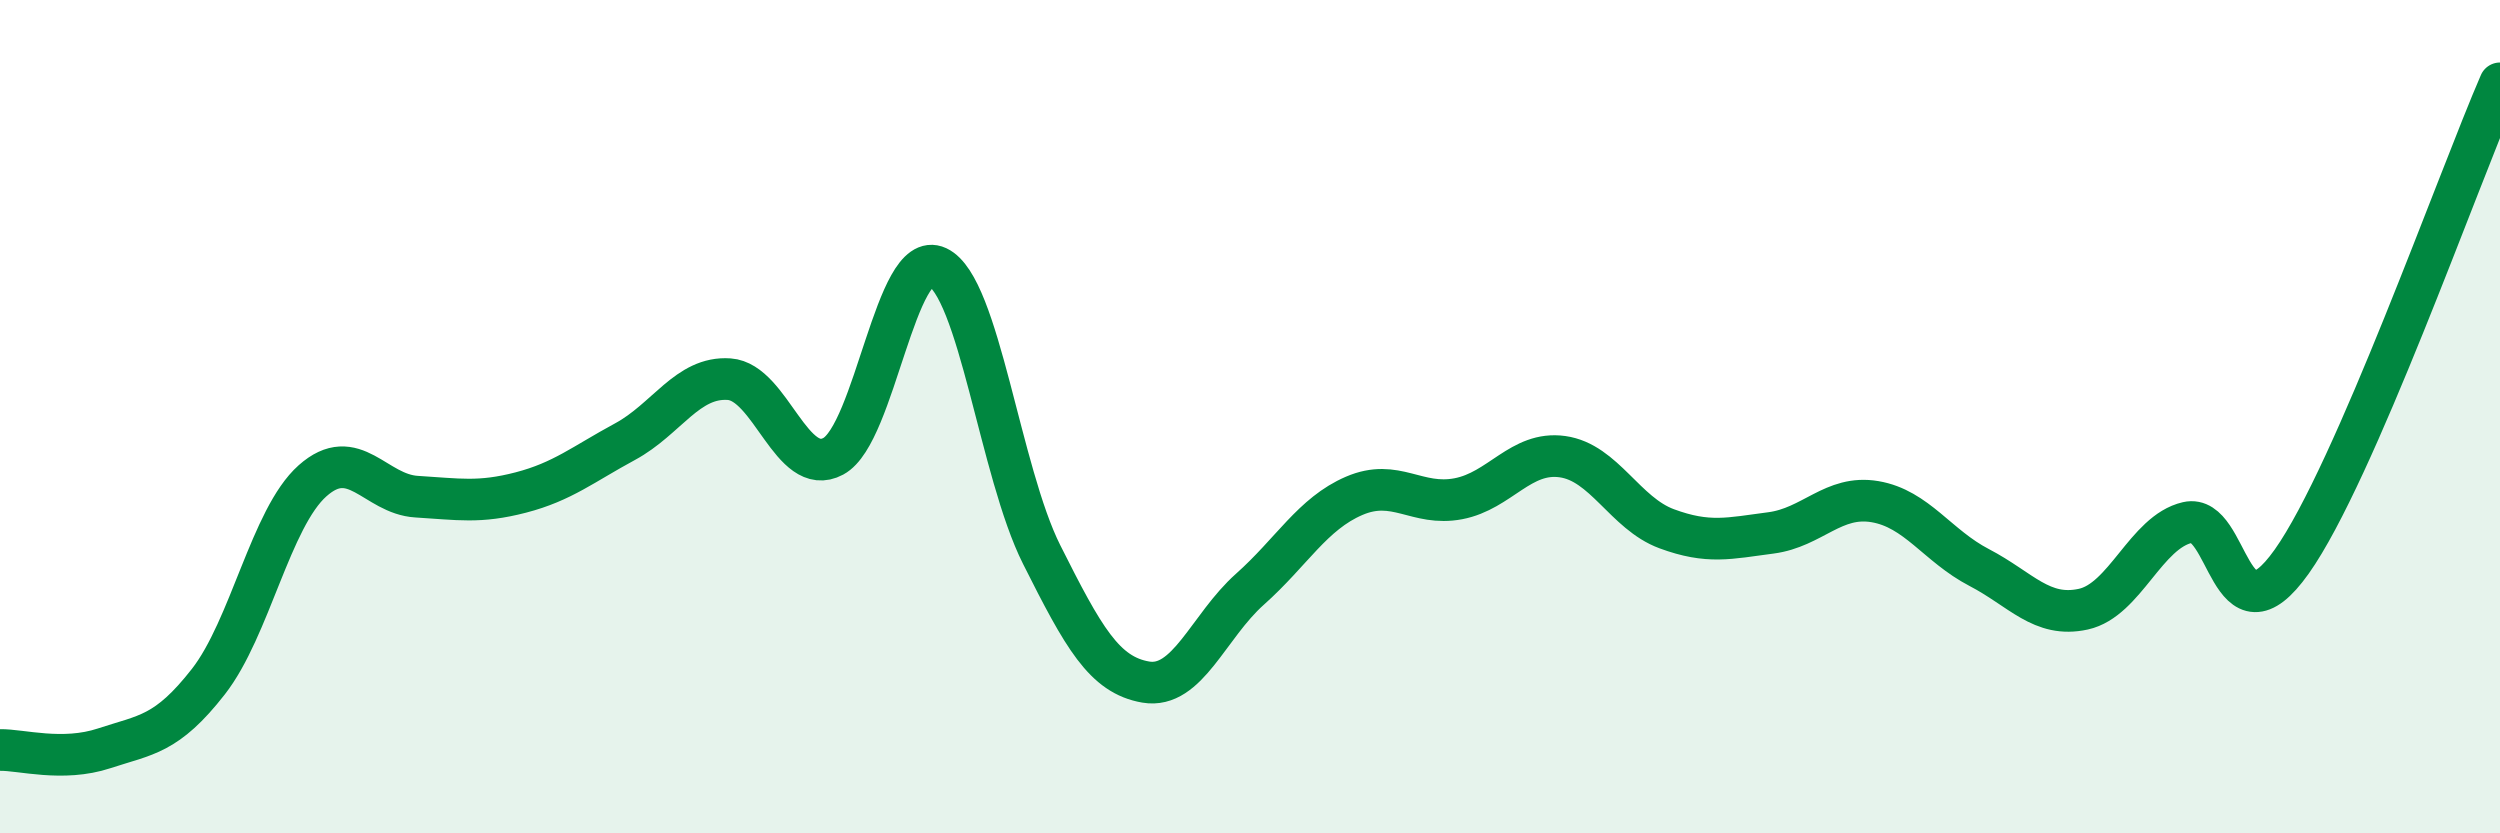 
    <svg width="60" height="20" viewBox="0 0 60 20" xmlns="http://www.w3.org/2000/svg">
      <path
        d="M 0,18 C 0.5,17.99 1.5,18.29 2.5,17.96 C 3.5,17.63 4,17.64 5,16.36 C 6,15.08 6.5,12.43 7.5,11.54 C 8.5,10.65 9,11.86 10,11.92 C 11,11.98 11.5,12.08 12.5,11.82 C 13.5,11.56 14,11.14 15,10.6 C 16,10.06 16.5,9.03 17.5,9.1 C 18.5,9.17 19,11.49 20,10.95 C 21,10.41 21.5,5.94 22.5,6.41 C 23.5,6.88 24,11.32 25,13.31 C 26,15.3 26.5,16.2 27.5,16.37 C 28.5,16.54 29,15.03 30,14.14 C 31,13.25 31.5,12.33 32.5,11.9 C 33.5,11.47 34,12.16 35,11.97 C 36,11.78 36.5,10.82 37.5,10.96 C 38.5,11.1 39,12.32 40,12.69 C 41,13.06 41.5,12.92 42.5,12.79 C 43.5,12.66 44,11.87 45,12.04 C 46,12.21 46.5,13.1 47.5,13.62 C 48.5,14.14 49,14.84 50,14.62 C 51,14.4 51.5,12.77 52.5,12.54 C 53.5,12.31 53.5,15.59 55,13.48 C 56.5,11.37 59,4.3 60,2L60 20L0 20Z"
        fill="#008740"
        opacity="0.1"
        stroke-linecap="round"
        stroke-linejoin="round"
      />
      <path
        d="M 0,18 C 0.5,17.99 1.5,18.29 2.5,17.96 C 3.5,17.63 4,17.64 5,16.36 C 6,15.08 6.5,12.43 7.5,11.54 C 8.5,10.65 9,11.86 10,11.92 C 11,11.98 11.5,12.08 12.5,11.82 C 13.5,11.56 14,11.14 15,10.6 C 16,10.06 16.5,9.03 17.5,9.1 C 18.5,9.17 19,11.49 20,10.95 C 21,10.41 21.5,5.94 22.5,6.41 C 23.5,6.88 24,11.32 25,13.31 C 26,15.3 26.5,16.2 27.5,16.37 C 28.5,16.54 29,15.03 30,14.14 C 31,13.25 31.5,12.33 32.5,11.9 C 33.5,11.47 34,12.16 35,11.97 C 36,11.78 36.5,10.82 37.5,10.96 C 38.5,11.1 39,12.32 40,12.69 C 41,13.06 41.5,12.92 42.5,12.79 C 43.5,12.66 44,11.87 45,12.04 C 46,12.21 46.5,13.1 47.5,13.62 C 48.5,14.14 49,14.84 50,14.62 C 51,14.4 51.5,12.77 52.5,12.54 C 53.5,12.31 53.5,15.59 55,13.48 C 56.5,11.37 59,4.3 60,2"
        stroke="#008740"
        stroke-width="1"
        fill="none"
        stroke-linecap="round"
        stroke-linejoin="round"
      />
    </svg>
  